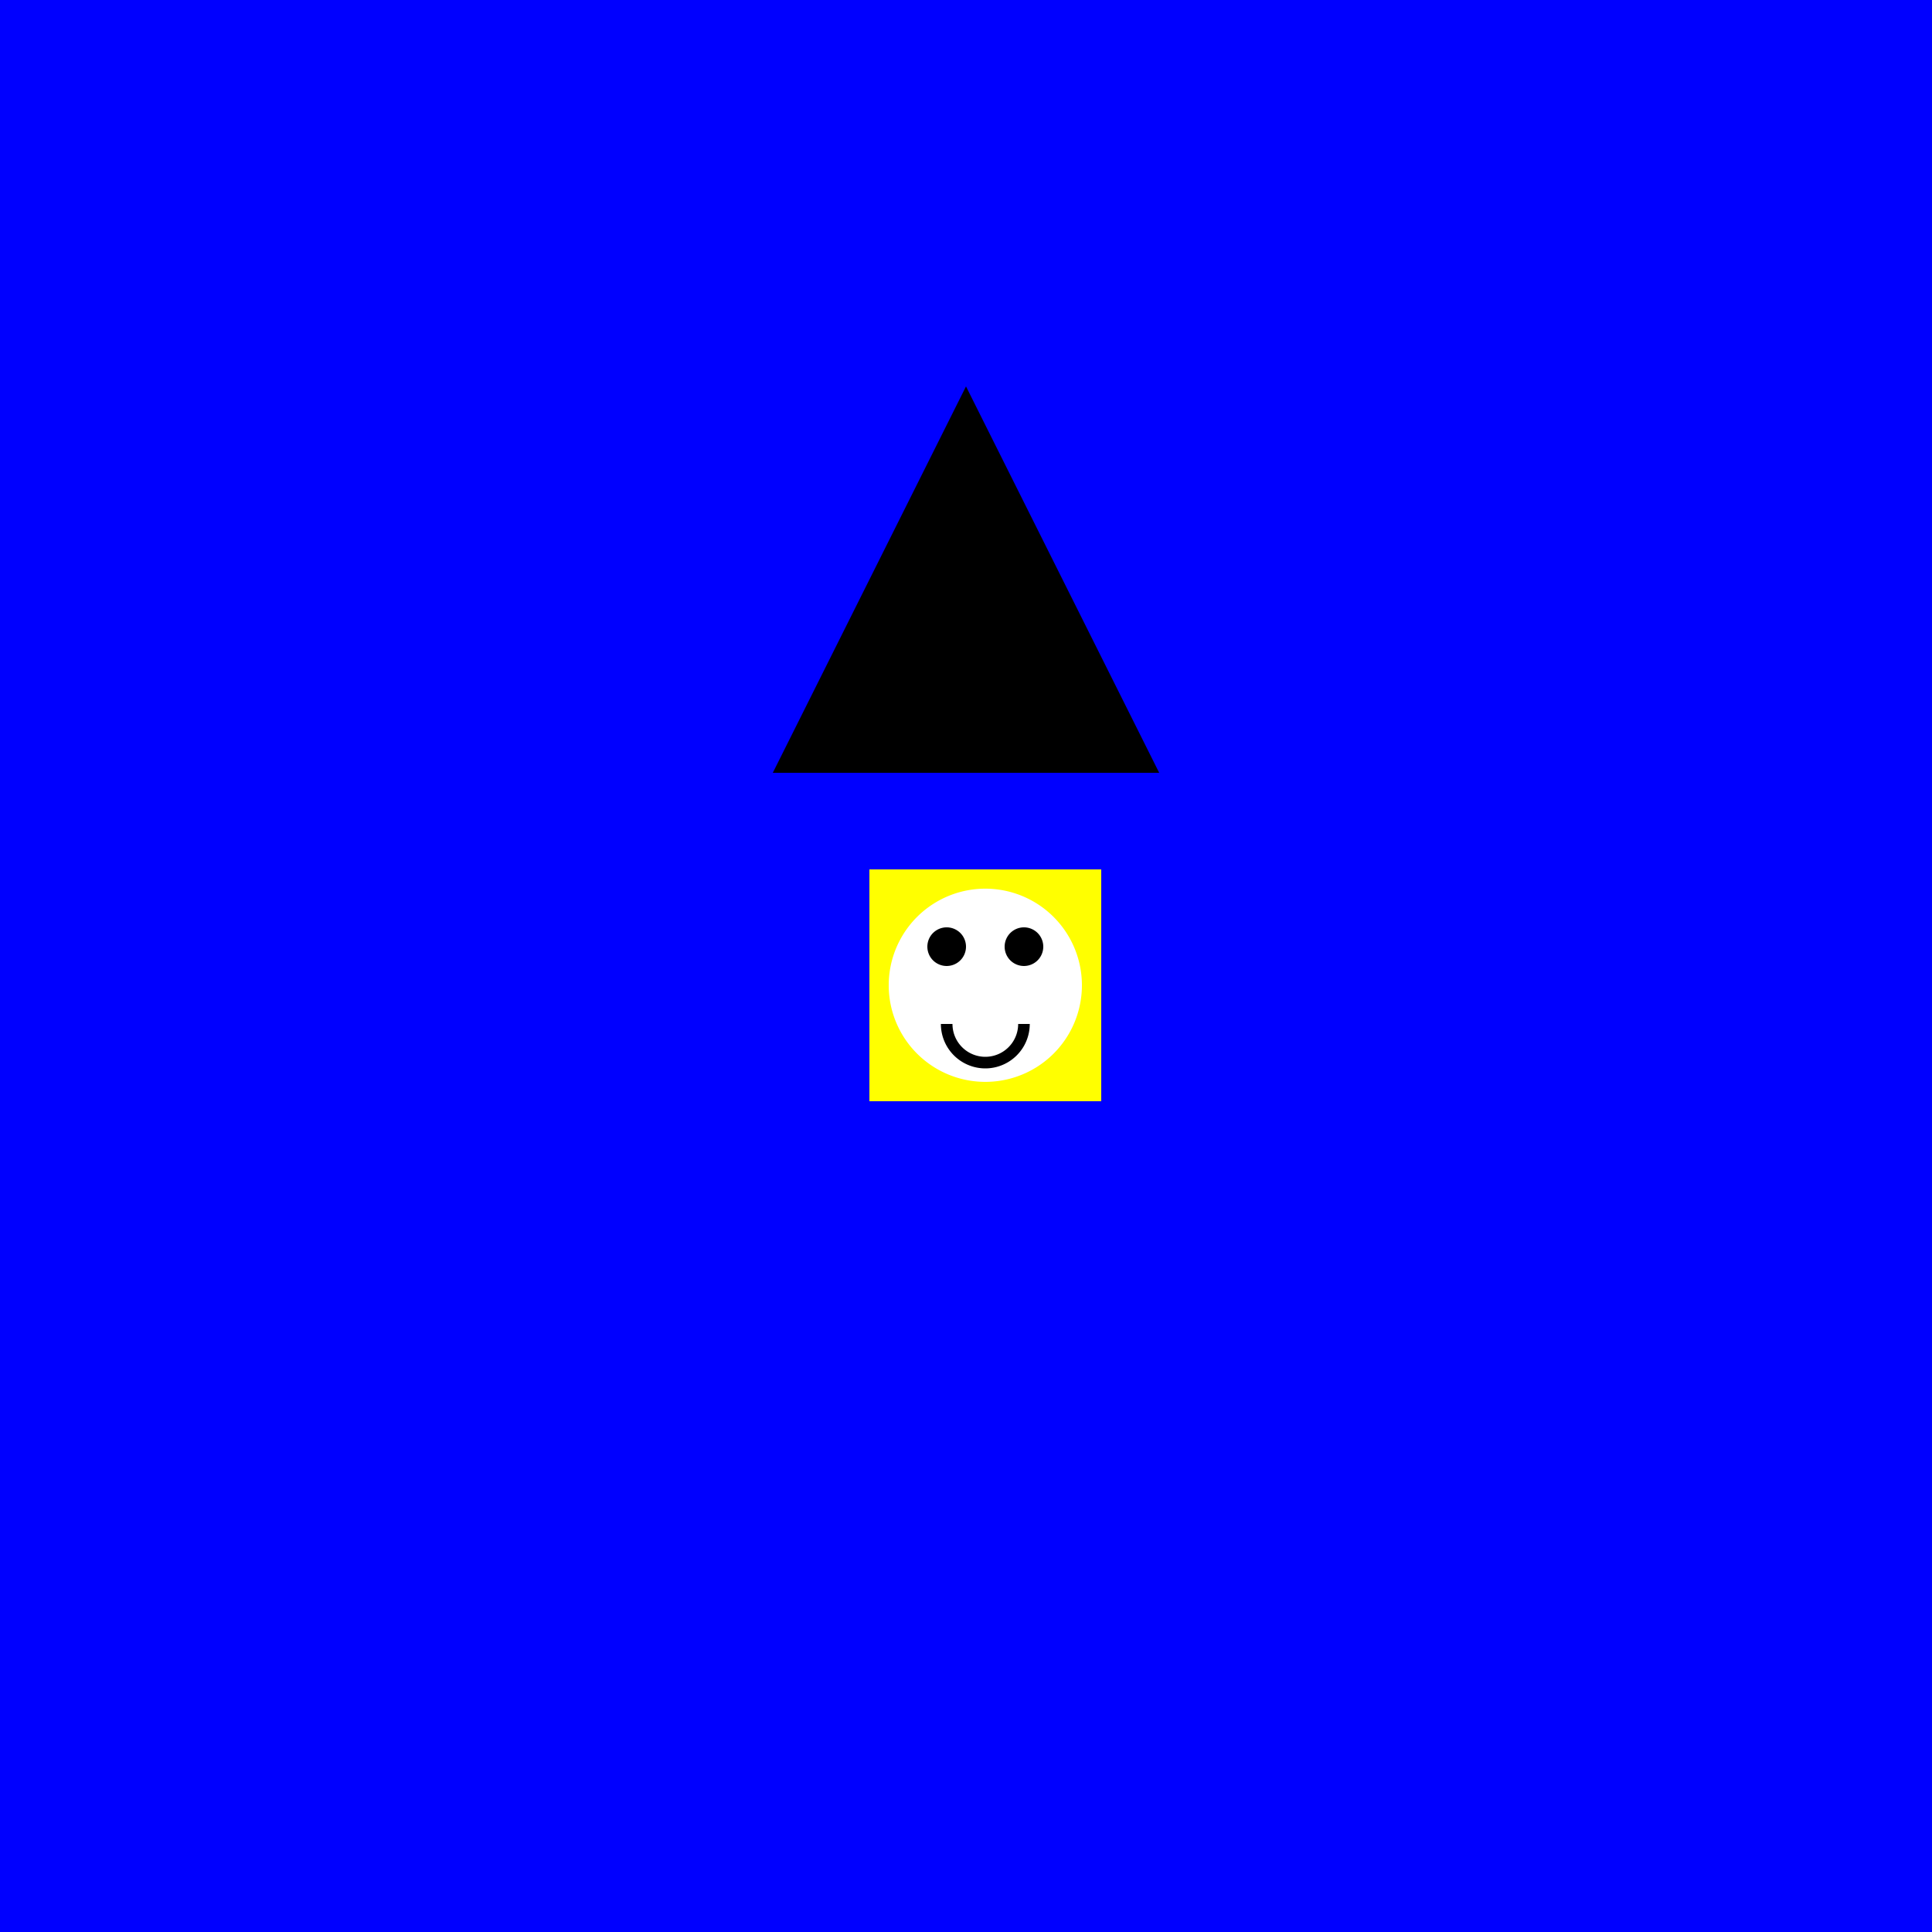 <!--

Generated by DrawGPT.
Free, open source, AI generated images in SVG, PNG, and HTML Canvas format.
https://drawgpt.ai

Created: 2023-11-23T00:09:28.988Z
Link: https://drawgpt.ai/prompt/124447/

-->
<svg xmlns="http://www.w3.org/2000/svg" xmlns:xlink="http://www.w3.org/1999/xlink" width="500" height="500"><defs/><g><rect fill="blue" stroke="none" x="0" y="0" width="512" height="512"/><path fill="black" stroke="none" paint-order="stroke fill markers" d=" M 200 200 L 300 200 L 250 100 Z"/><rect fill="yellow" stroke="none" x="225" y="225" width="60" height="60"/><path fill="white" stroke="none" paint-order="stroke fill markers" d=" M 280 255 A 25 25 0 1 1 280 254.975"/><path fill="black" stroke="none" paint-order="stroke fill markers" d=" M 250 245 A 5 5 0 1 1 250 244.995"/><path fill="black" stroke="none" paint-order="stroke fill markers" d=" M 270 245 A 5 5 0 1 1 270 244.995"/><path fill="none" stroke="black" paint-order="fill stroke markers" d=" M 265 265 A 10 10 0 0 1 245 265" stroke-miterlimit="10" stroke-width="3" stroke-dasharray=""/></g></svg>